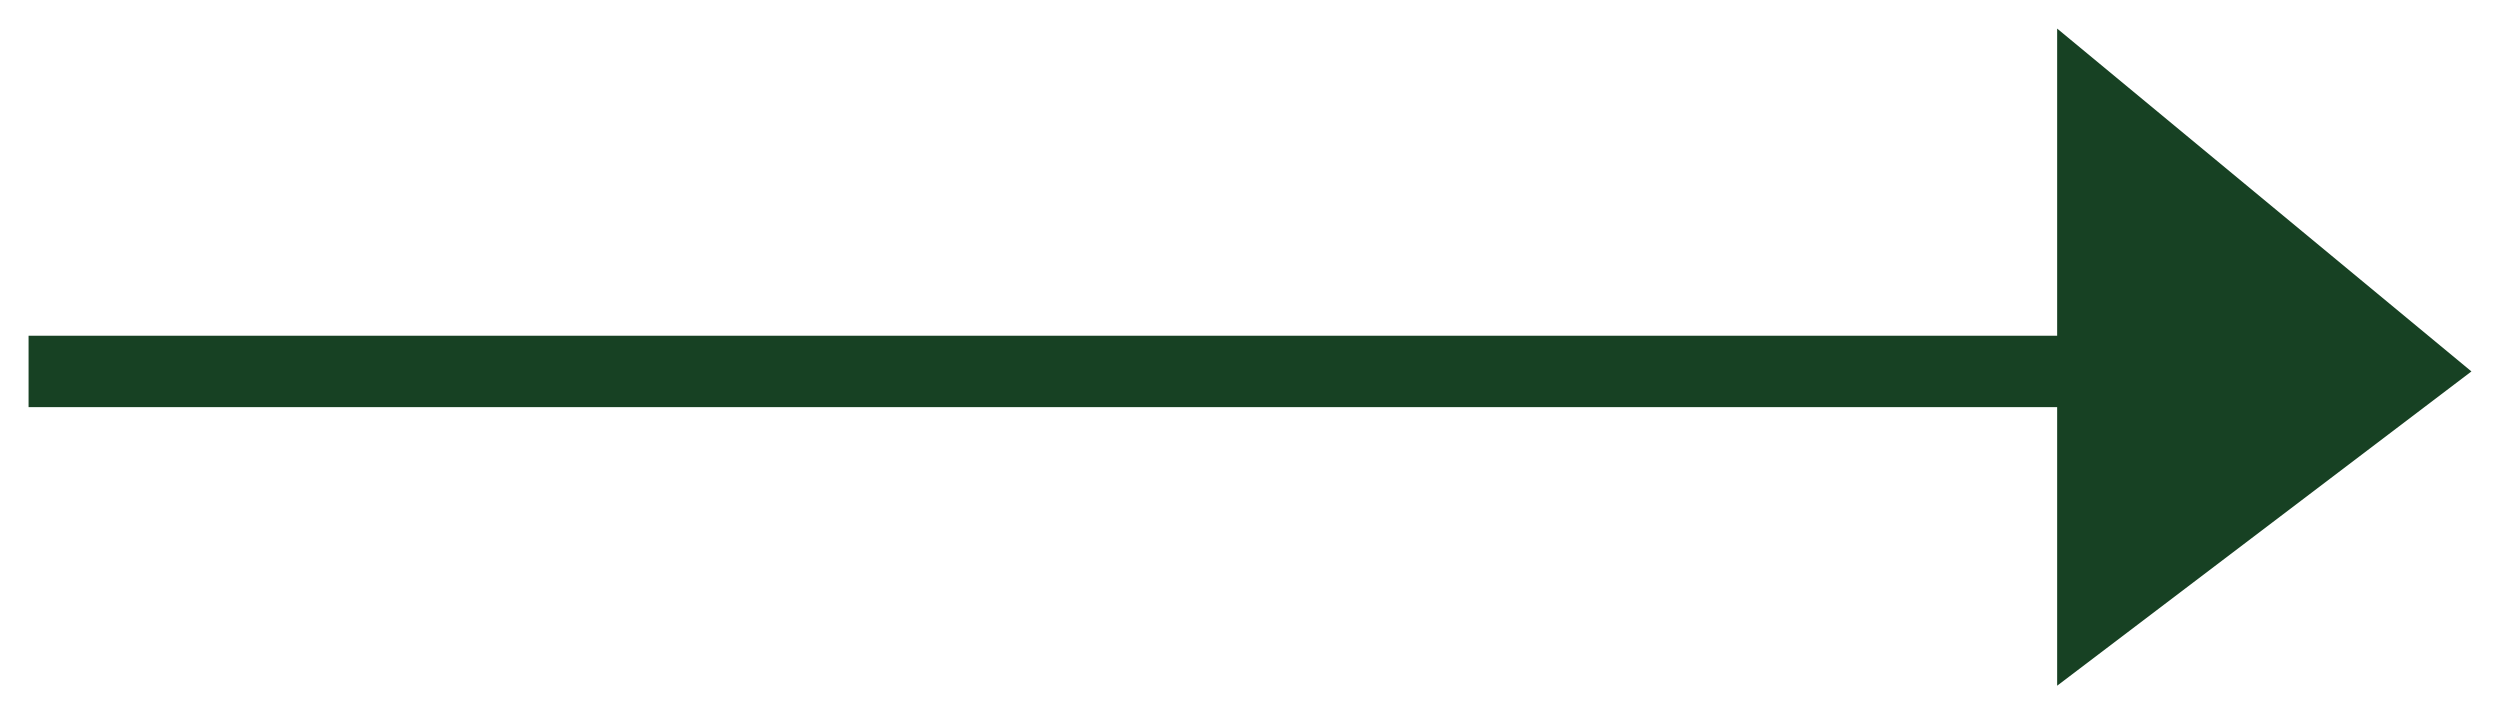 <?xml version="1.0" encoding="utf-8"?>
<!-- Generator: Adobe Illustrator 19.2.0, SVG Export Plug-In . SVG Version: 6.00 Build 0)  -->
<svg version="1.1" id="Слой_2" xmlns="http://www.w3.org/2000/svg" xmlns:xlink="http://www.w3.org/1999/xlink" x="0px" y="0px"
	 viewBox="0 0 35 10" style="enable-background:new 0 0 35 10;" xml:space="preserve">
<style type="text/css">
	.st0{fill:#174123;}
</style>
<polygon class="st0" points="28.8,4.7 0.4,4.7 0.4,5.7 28.8,5.7 28.8,9.6 34.6,5.2 28.8,0.4 "/>
</svg>
